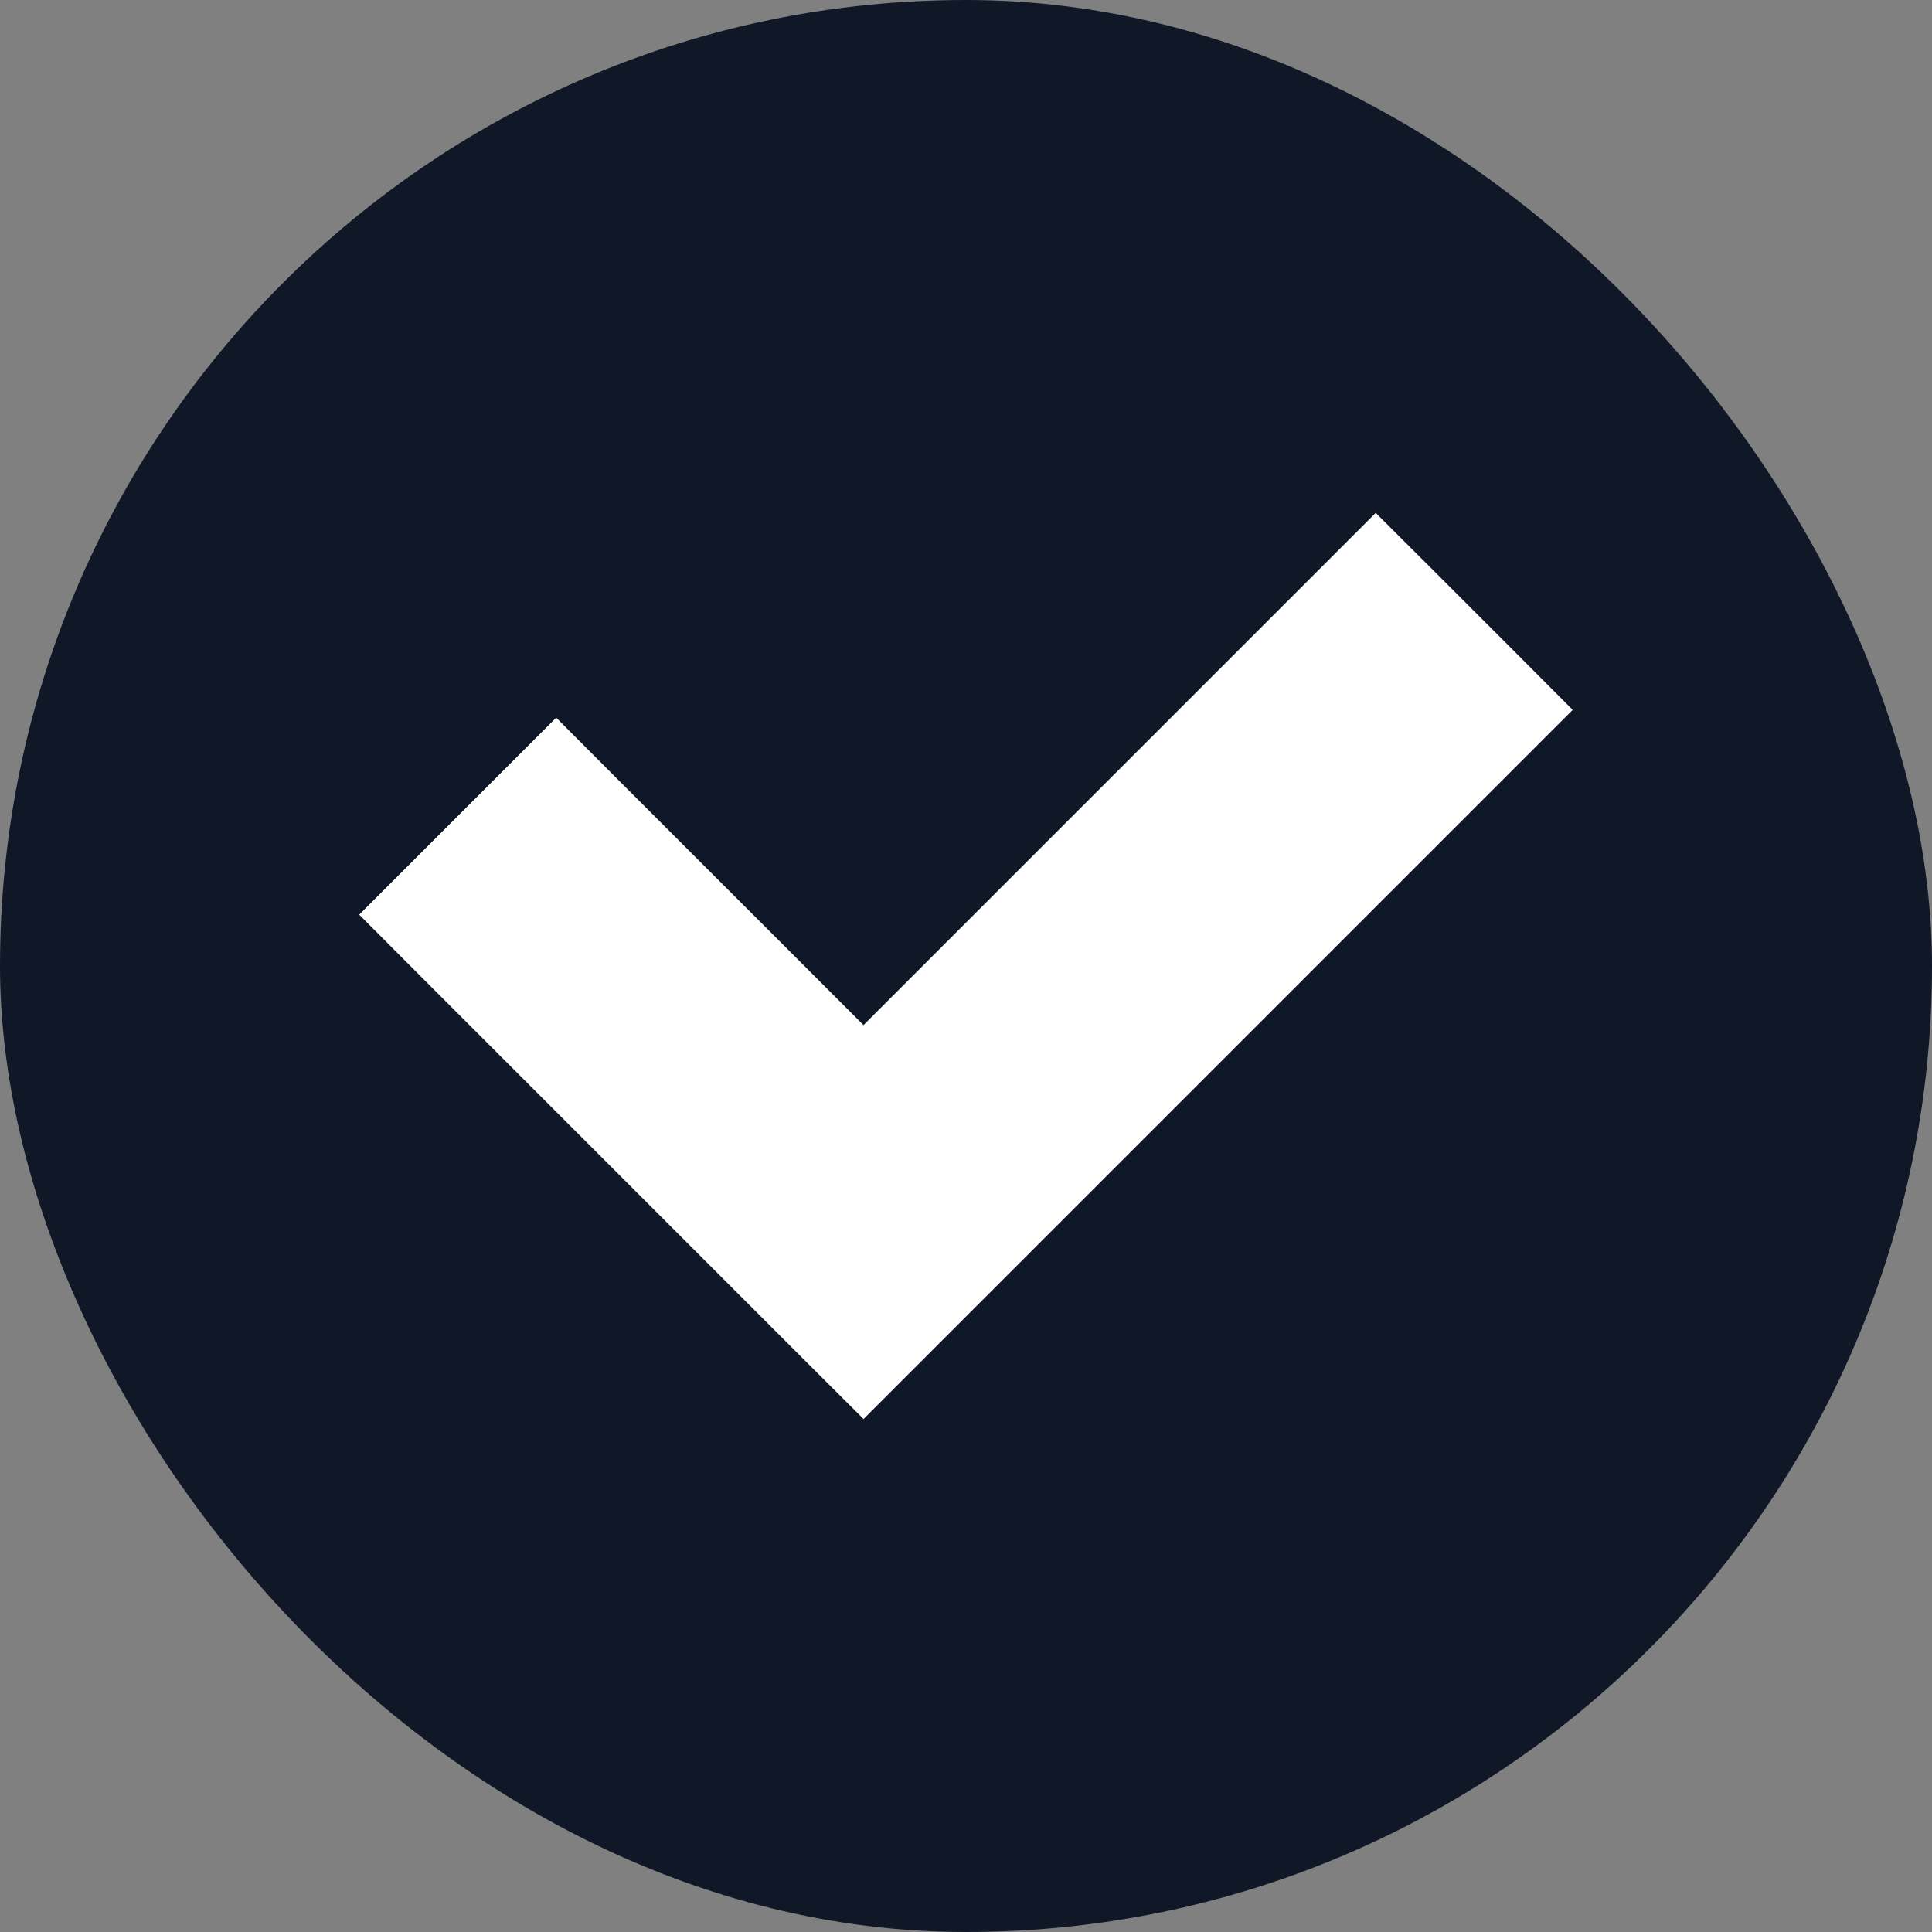 <?xml version="1.0" encoding="UTF-8"?> <svg xmlns="http://www.w3.org/2000/svg" width="22" height="22" viewBox="0 0 22 22" fill="none"><rect x="0" y="0" width="22" height="22" fill="#808080" stroke="none"/><rect width="22" height="22" rx="11" fill="#101828"></rect><path d="M6.686 9.234L6.333 8.88L5.979 9.234L5.15 10.063L4.797 10.416L5.15 10.77L9.479 15.099L9.833 15.452L10.186 15.099L16.849 8.436L17.202 8.083L16.849 7.729L16.02 6.9L15.666 6.547L15.313 6.9L9.833 12.38L6.686 9.234Z" fill="white" stroke="white"></path></svg> 